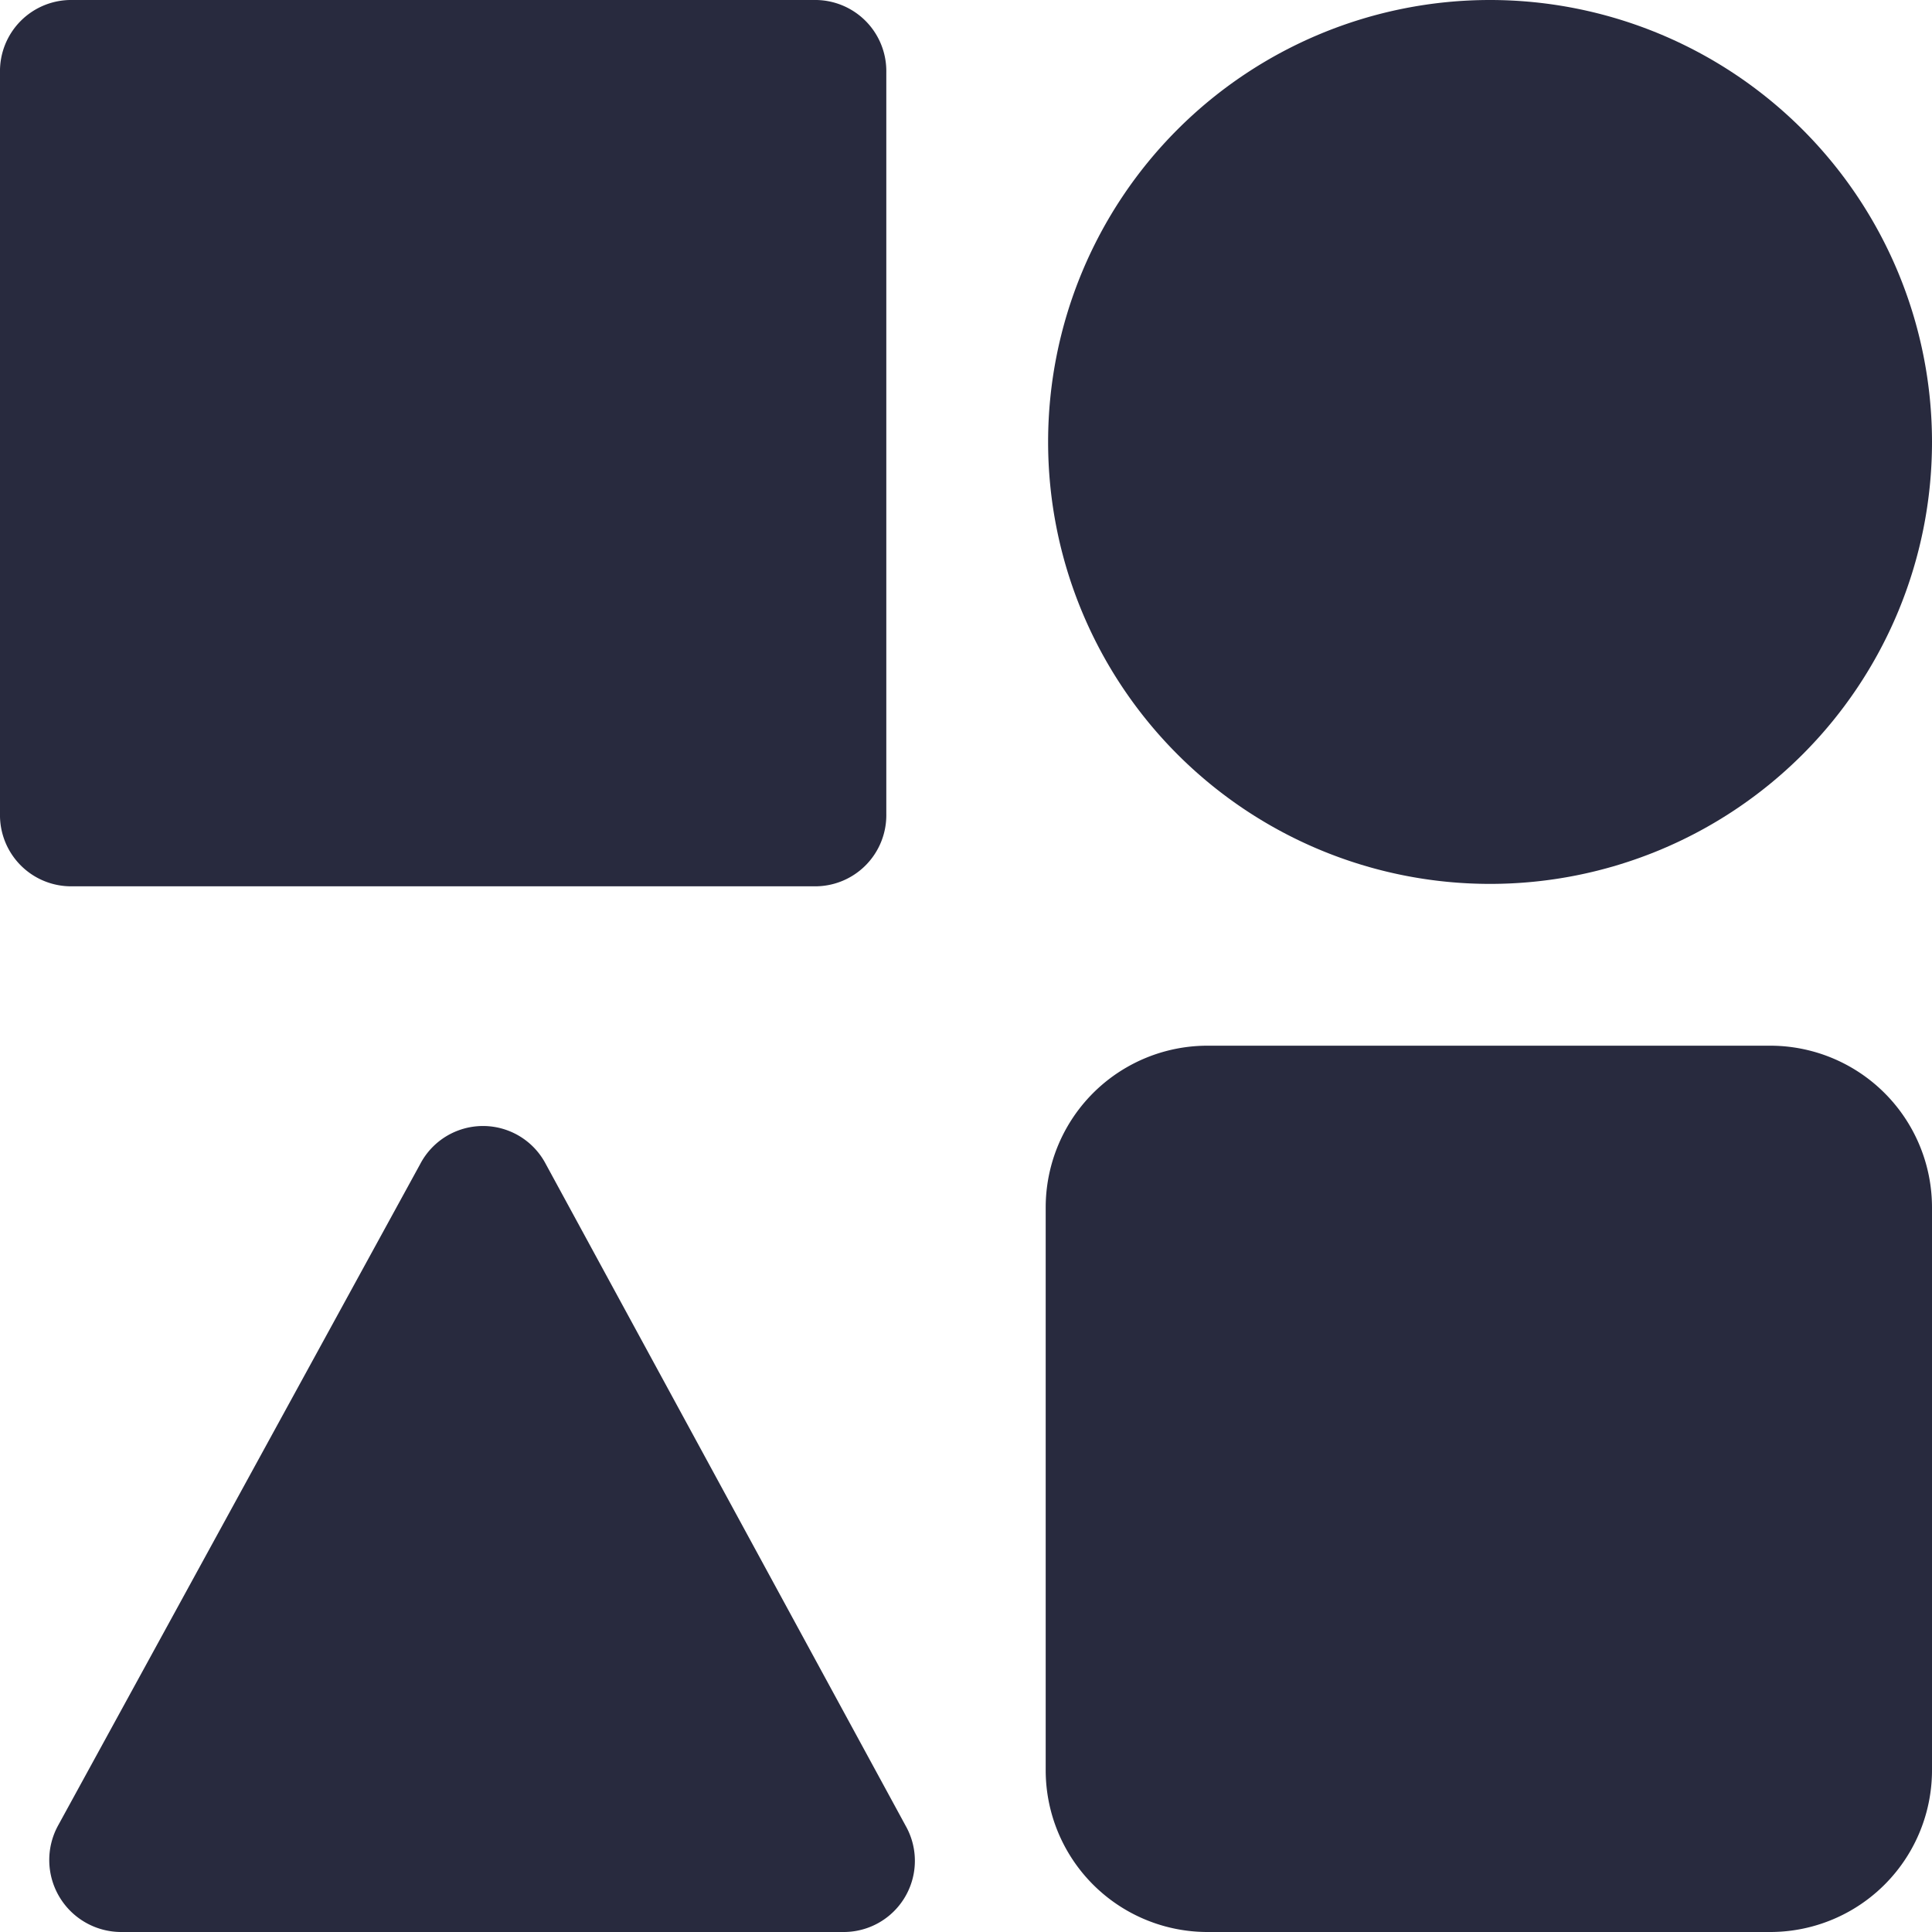 <svg xmlns="http://www.w3.org/2000/svg" width="80" height="80" viewBox="0 0 80 80">
  <g id="abstract_geometric_figure_shape_mark_logo_sign_figures_toys_cubes_square_circle_triangle_round_logo_mark_" data-name="abstract, geometric, figure, shape, mark, logo, sign, figures, toys, cubes, square, circle, triangle, round, logo, mark, " transform="translate(-10 -10)">
    <path id="Path_2506" data-name="Path 2506" d="M13,10H43.7a2.946,2.946,0,0,1,3,3V43.7a2.946,2.946,0,0,1-3,3H13a2.946,2.946,0,0,1-3-3V13A2.946,2.946,0,0,1,13,10Z" fill="#282a3e"/>
    <path id="Path_2507" data-name="Path 2507" d="M83.3,53.3H60A6.7,6.7,0,0,0,53.3,60V83.3A6.7,6.7,0,0,0,60,90H83.3A6.7,6.7,0,0,0,90,83.3V60A6.7,6.7,0,0,0,83.3,53.3Z" fill="#282a3e"/>
    <path id="Path_2508" data-name="Path 2508" d="M90,28.3A18.3,18.3,0,1,1,71.7,10,18.309,18.309,0,0,1,90,28.3Z" fill="#282a3e"/>
    <path id="Path_2509" data-name="Path 2509" d="M27.4,58.2l-15,27.4A2.98,2.98,0,0,0,15,90H44.9a2.947,2.947,0,0,0,2.6-4.4L32.6,58.2A2.934,2.934,0,0,0,27.4,58.2Z" fill="#282a3e"/>
  </g>
</svg>

